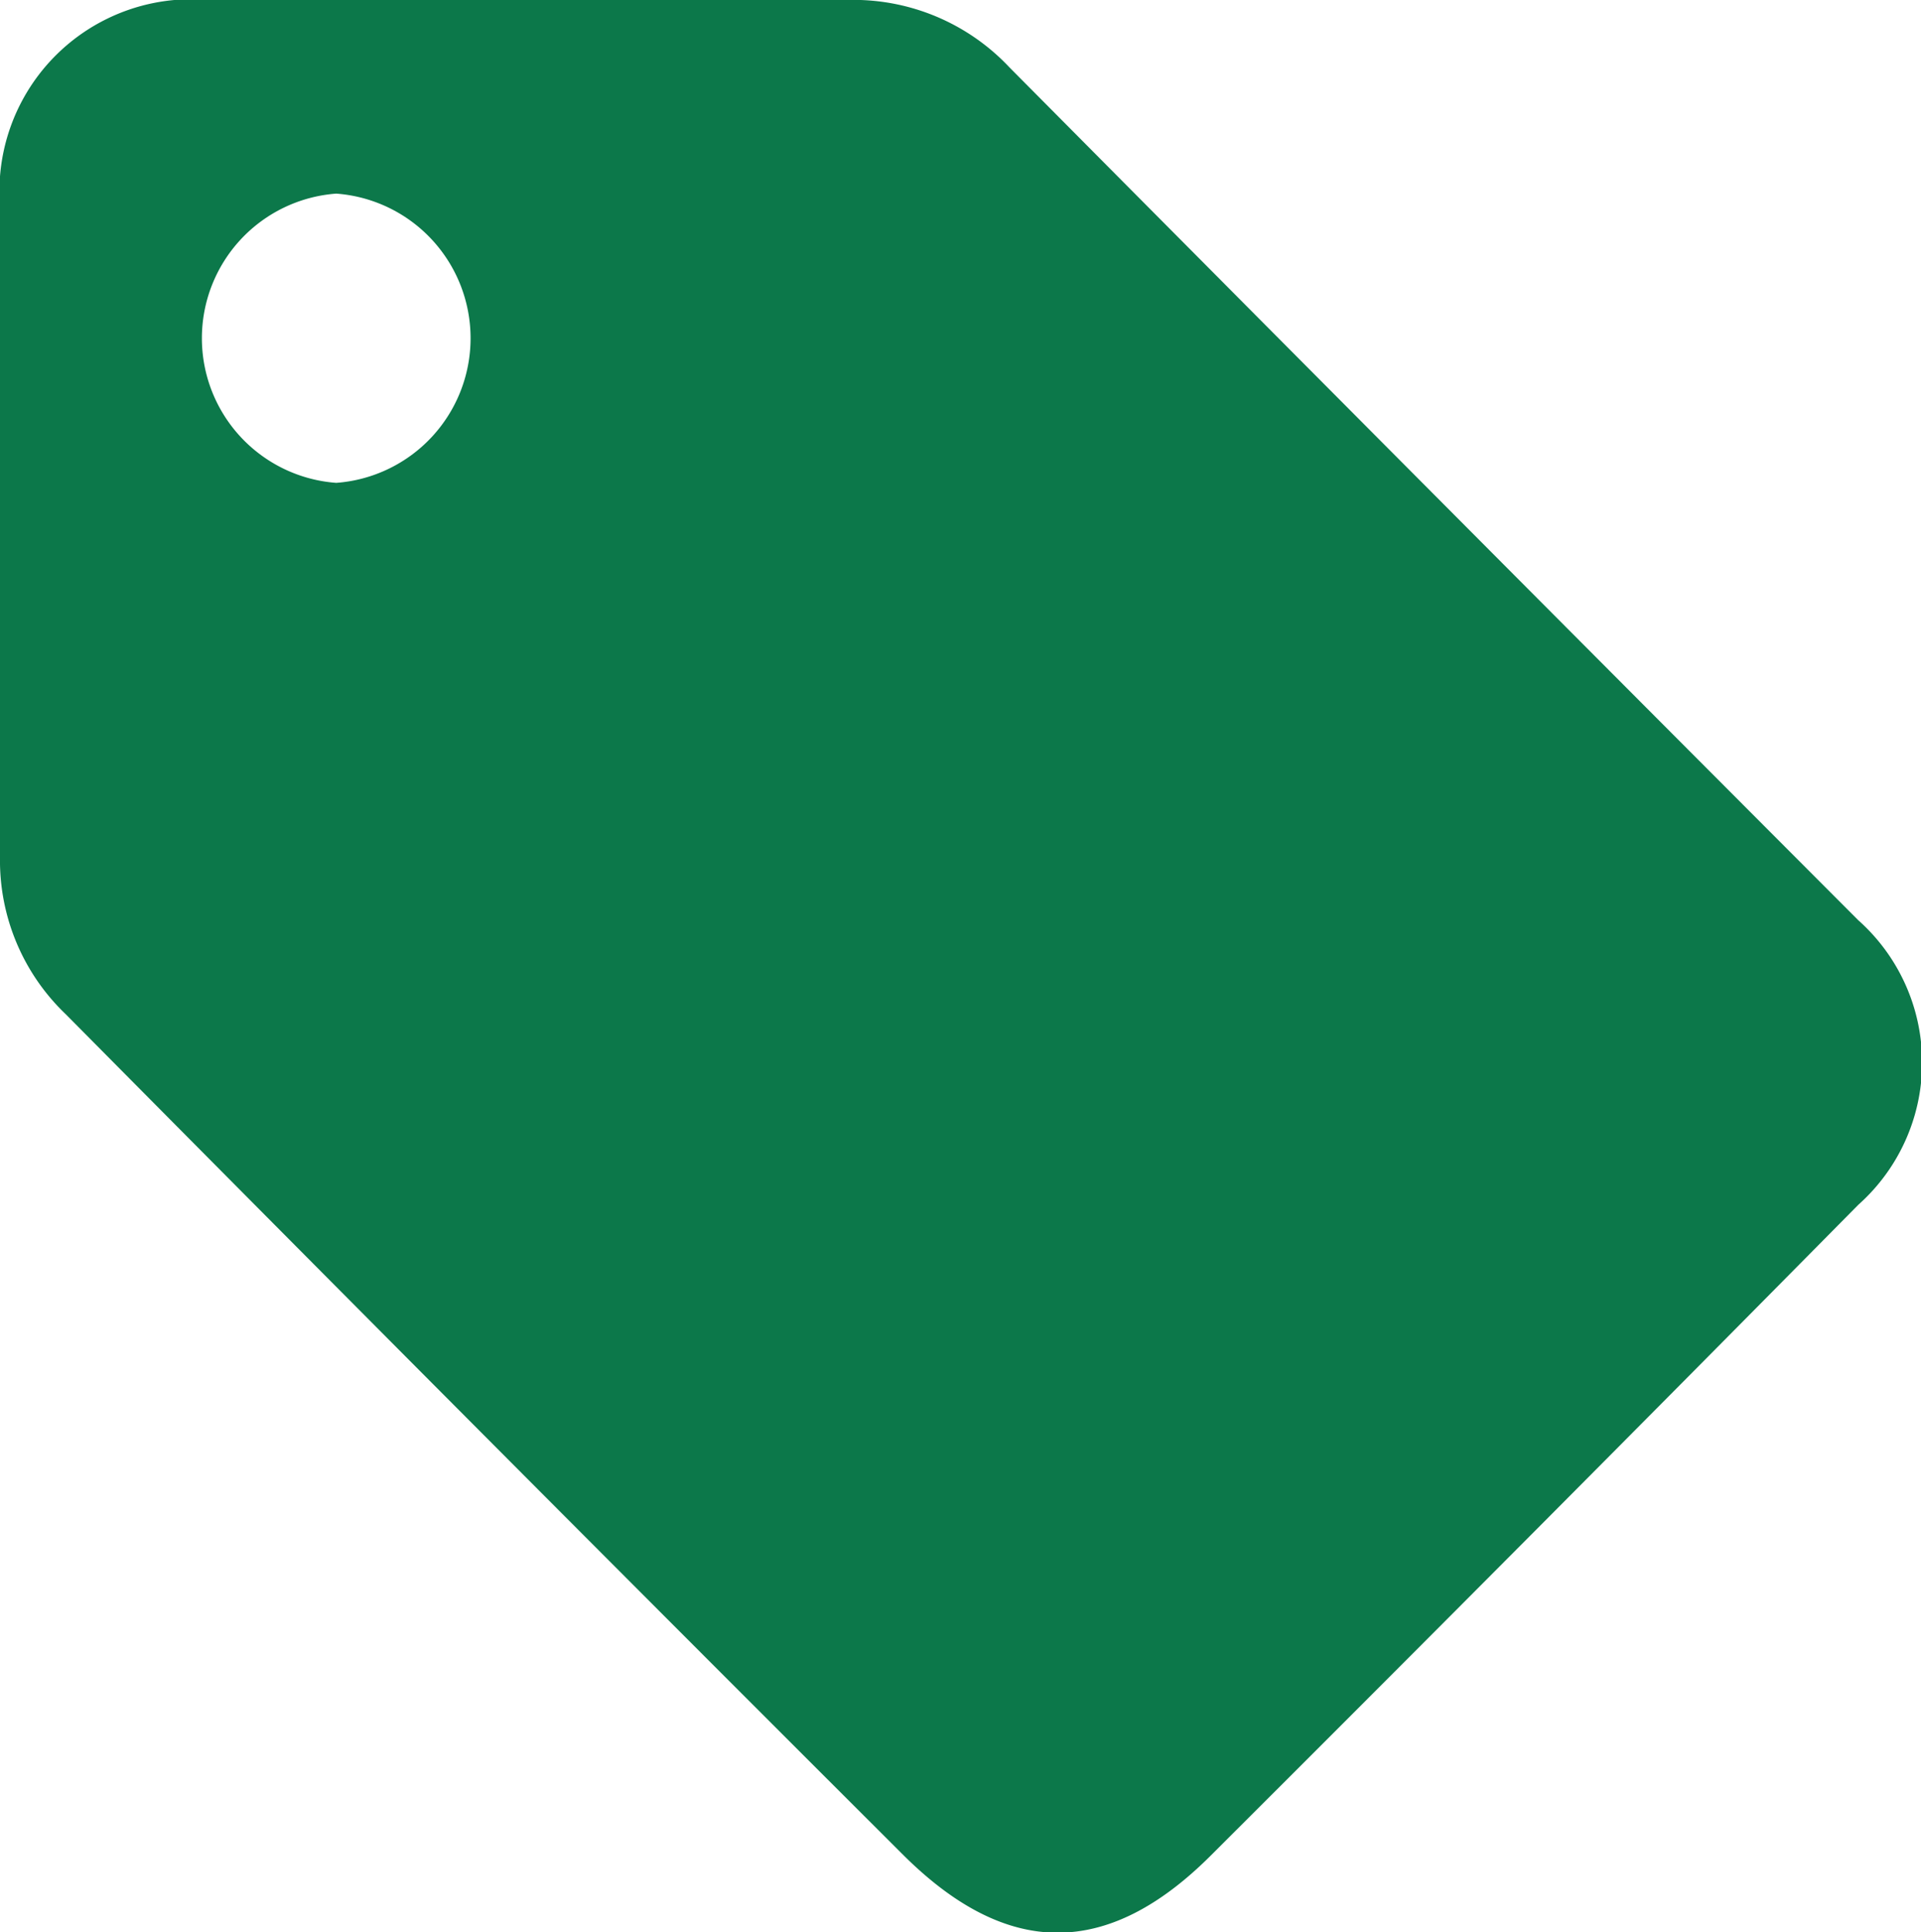 <svg xmlns="http://www.w3.org/2000/svg" viewBox="0 0 24.51 24.65"><defs><style>.cls-1{fill:#0c784a;}</style></defs><g id="Layer_2" data-name="Layer 2"><g id="Layer_2-2" data-name="Layer 2"><path class="cls-1" d="M0,6.77C0,5.39,0,4,0,2.63A2.45,2.45,0,0,1,2.66,0C5.37,0,8.09,0,10.8,0a2.73,2.73,0,0,1,2.08.86q5.41,5.45,10.83,10.88a2.43,2.43,0,0,1,0,3.63q-4.11,4.16-8.26,8.3c-1.32,1.32-2.6,1.31-3.92,0Q6.16,18.31.84,12.94a2.71,2.71,0,0,1-.84-2C0,9.54,0,8.15,0,6.77Zm4.29-.61a1.85,1.85,0,0,0,0-3.69,1.85,1.85,0,0,0,0,3.69Z"/></g></g></svg>
